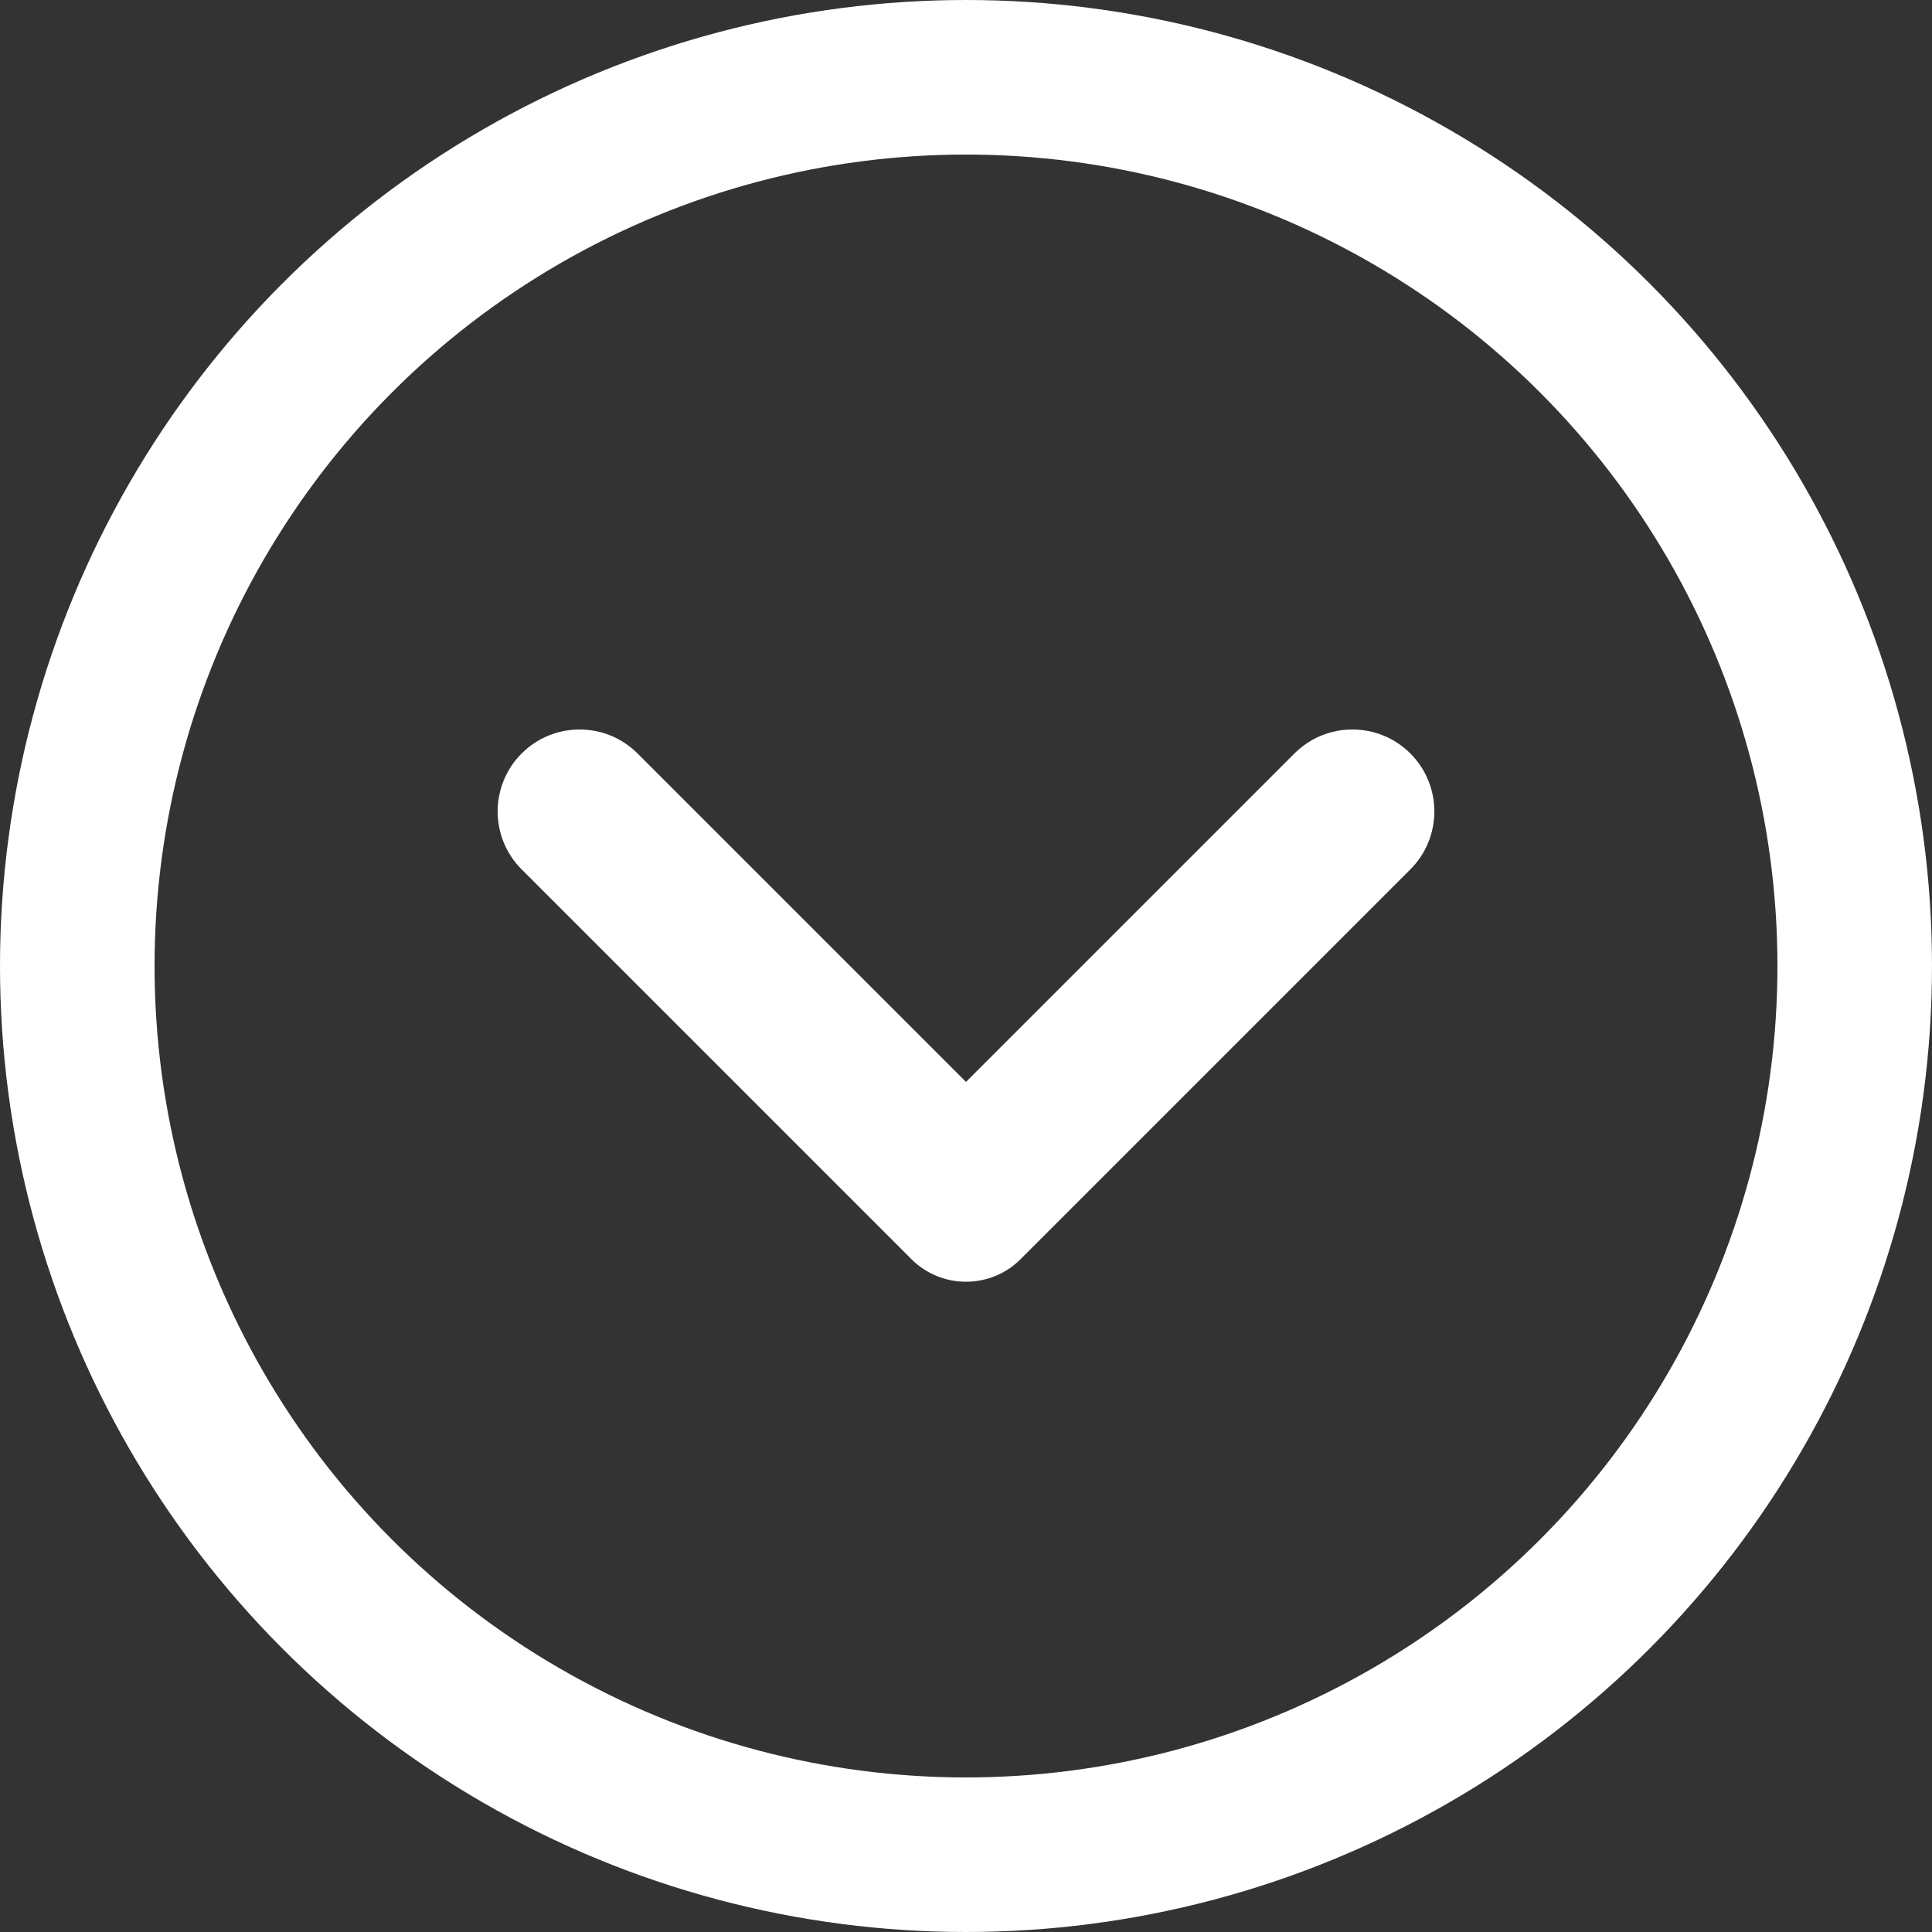 <svg width="25" height="25" viewBox="0 0 25 25" fill="none" xmlns="http://www.w3.org/2000/svg">
<rect x="0" y="0" width="25" height="25" fill="#333333" stroke="none"/>
<circle cx="12.5" cy="12.5" r="11.5" stroke="white" stroke-width="2"/>
<path d="M16.75 9.75L12.5 14L8.25 9.75C7.836 9.336 7.164 9.336 6.75 9.75C6.336 10.164 6.336 10.836 6.75 11.25L11.793 16.293C12.183 16.683 12.817 16.683 13.207 16.293L18.25 11.25C18.664 10.836 18.664 10.164 18.25 9.75C17.836 9.336 17.164 9.336 16.75 9.75Z" fill="white"/>
</svg>
